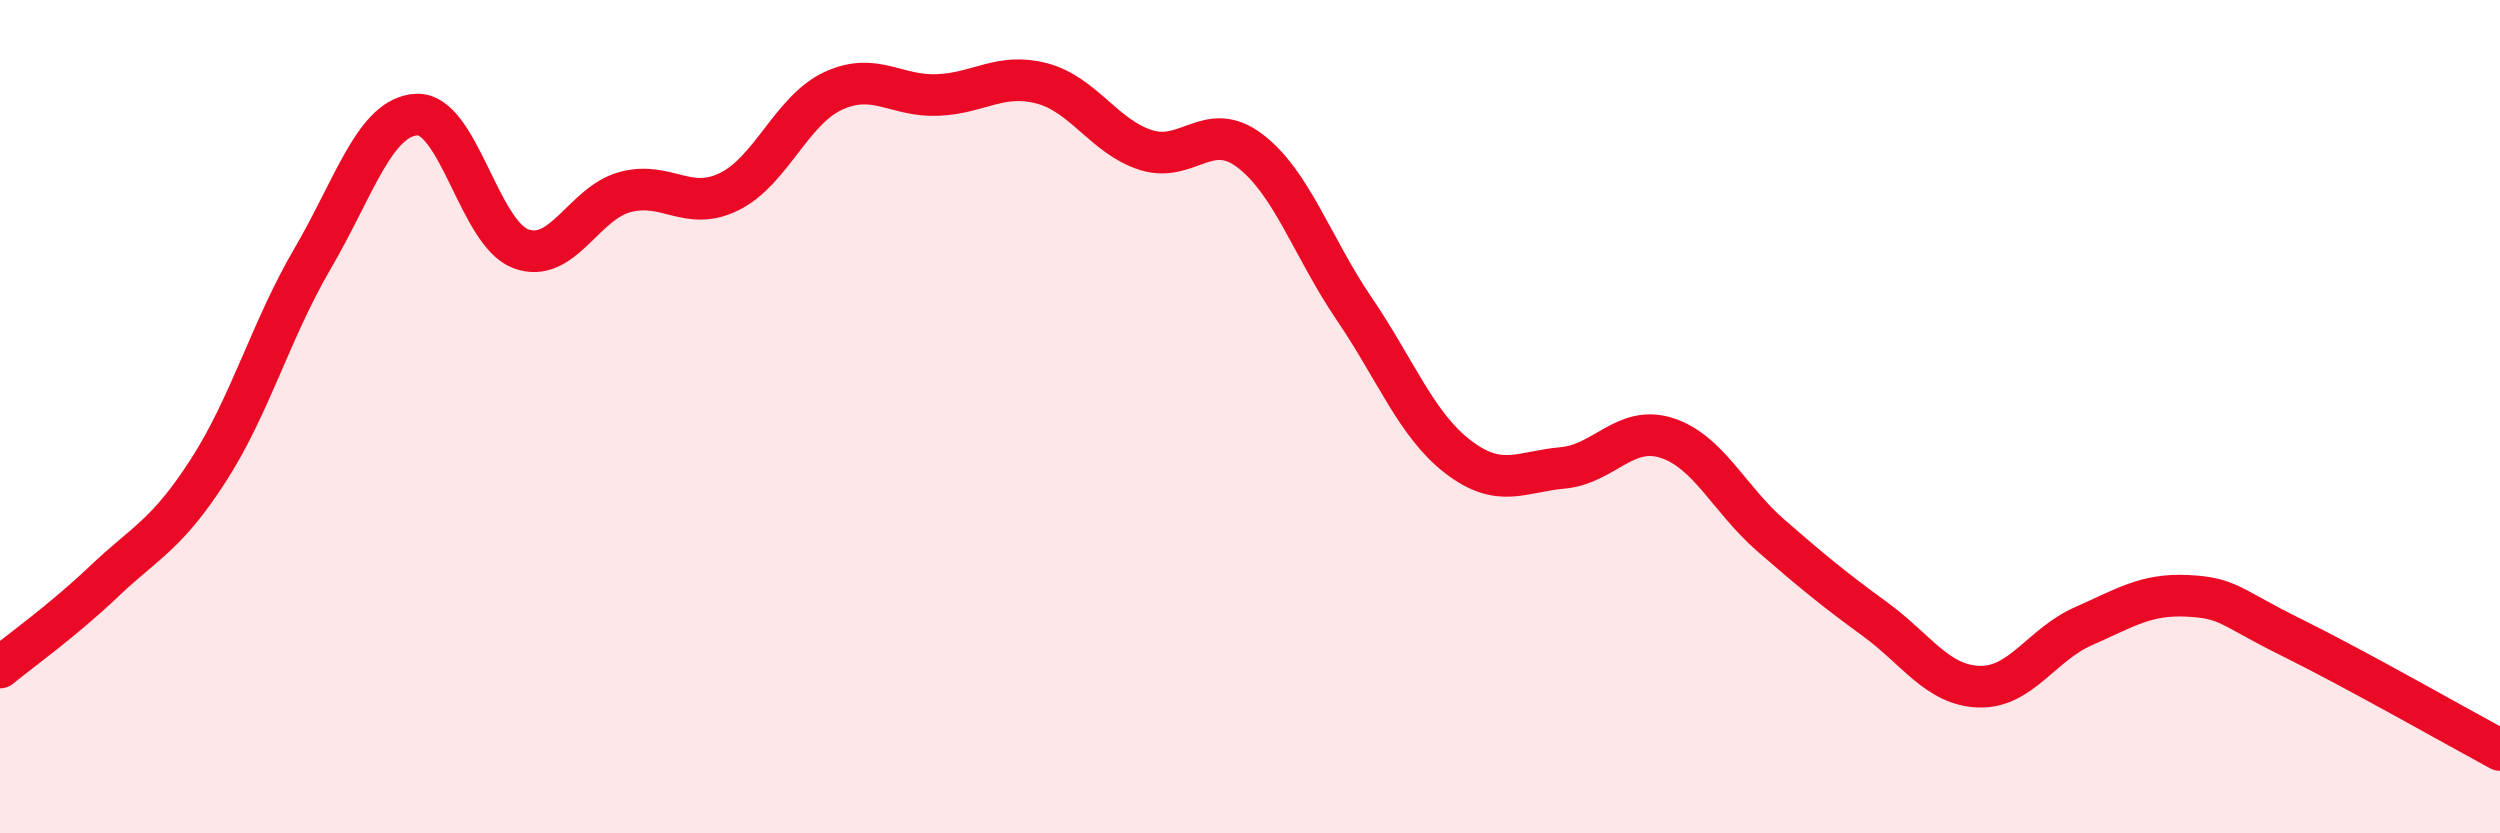 
    <svg width="60" height="20" viewBox="0 0 60 20" xmlns="http://www.w3.org/2000/svg">
      <path
        d="M 0,16.02 C 0.5,15.61 1.5,14.9 2.5,13.95 C 3.5,13 4,12.84 5,11.29 C 6,9.74 6.5,7.92 7.5,6.21 C 8.5,4.5 9,2.8 10,2.75 C 11,2.7 11.5,5.6 12.5,5.97 C 13.5,6.34 14,4.88 15,4.61 C 16,4.34 16.5,5.09 17.5,4.6 C 18.5,4.11 19,2.64 20,2.18 C 21,1.72 21.5,2.32 22.5,2.28 C 23.5,2.24 24,1.74 25,2 C 26,2.26 26.5,3.28 27.5,3.6 C 28.5,3.92 29,2.86 30,3.62 C 31,4.38 31.5,5.94 32.5,7.41 C 33.5,8.88 34,10.21 35,10.97 C 36,11.73 36.5,11.32 37.5,11.23 C 38.5,11.14 39,10.19 40,10.51 C 41,10.83 41.5,11.98 42.5,12.85 C 43.5,13.72 44,14.13 45,14.86 C 46,15.59 46.5,16.45 47.5,16.48 C 48.5,16.51 49,15.47 50,15.03 C 51,14.59 51.5,14.25 52.5,14.3 C 53.5,14.35 53.5,14.56 55,15.3 C 56.5,16.04 59,17.46 60,18L60 20L0 20Z"
        fill="#EB0A25"
        opacity="0.1"
        stroke-linecap="round"
        stroke-linejoin="round"
      />
      <path
        d="M 0,16.02 C 0.5,15.61 1.5,14.9 2.5,13.95 C 3.5,13 4,12.84 5,11.29 C 6,9.74 6.5,7.92 7.5,6.21 C 8.5,4.5 9,2.8 10,2.75 C 11,2.7 11.5,5.6 12.5,5.97 C 13.5,6.34 14,4.88 15,4.61 C 16,4.34 16.5,5.09 17.5,4.6 C 18.5,4.11 19,2.64 20,2.18 C 21,1.72 21.5,2.32 22.5,2.28 C 23.5,2.24 24,1.74 25,2 C 26,2.26 26.5,3.28 27.5,3.6 C 28.5,3.92 29,2.86 30,3.62 C 31,4.38 31.5,5.94 32.5,7.41 C 33.5,8.88 34,10.21 35,10.97 C 36,11.73 36.5,11.32 37.5,11.23 C 38.5,11.14 39,10.19 40,10.51 C 41,10.83 41.5,11.98 42.5,12.85 C 43.5,13.72 44,14.13 45,14.86 C 46,15.59 46.5,16.45 47.5,16.48 C 48.5,16.51 49,15.47 50,15.03 C 51,14.59 51.5,14.25 52.5,14.3 C 53.5,14.35 53.5,14.56 55,15.3 C 56.5,16.04 59,17.46 60,18"
        stroke="#EB0A25"
        stroke-width="1"
        fill="none"
        stroke-linecap="round"
        stroke-linejoin="round"
      />
    </svg>
  